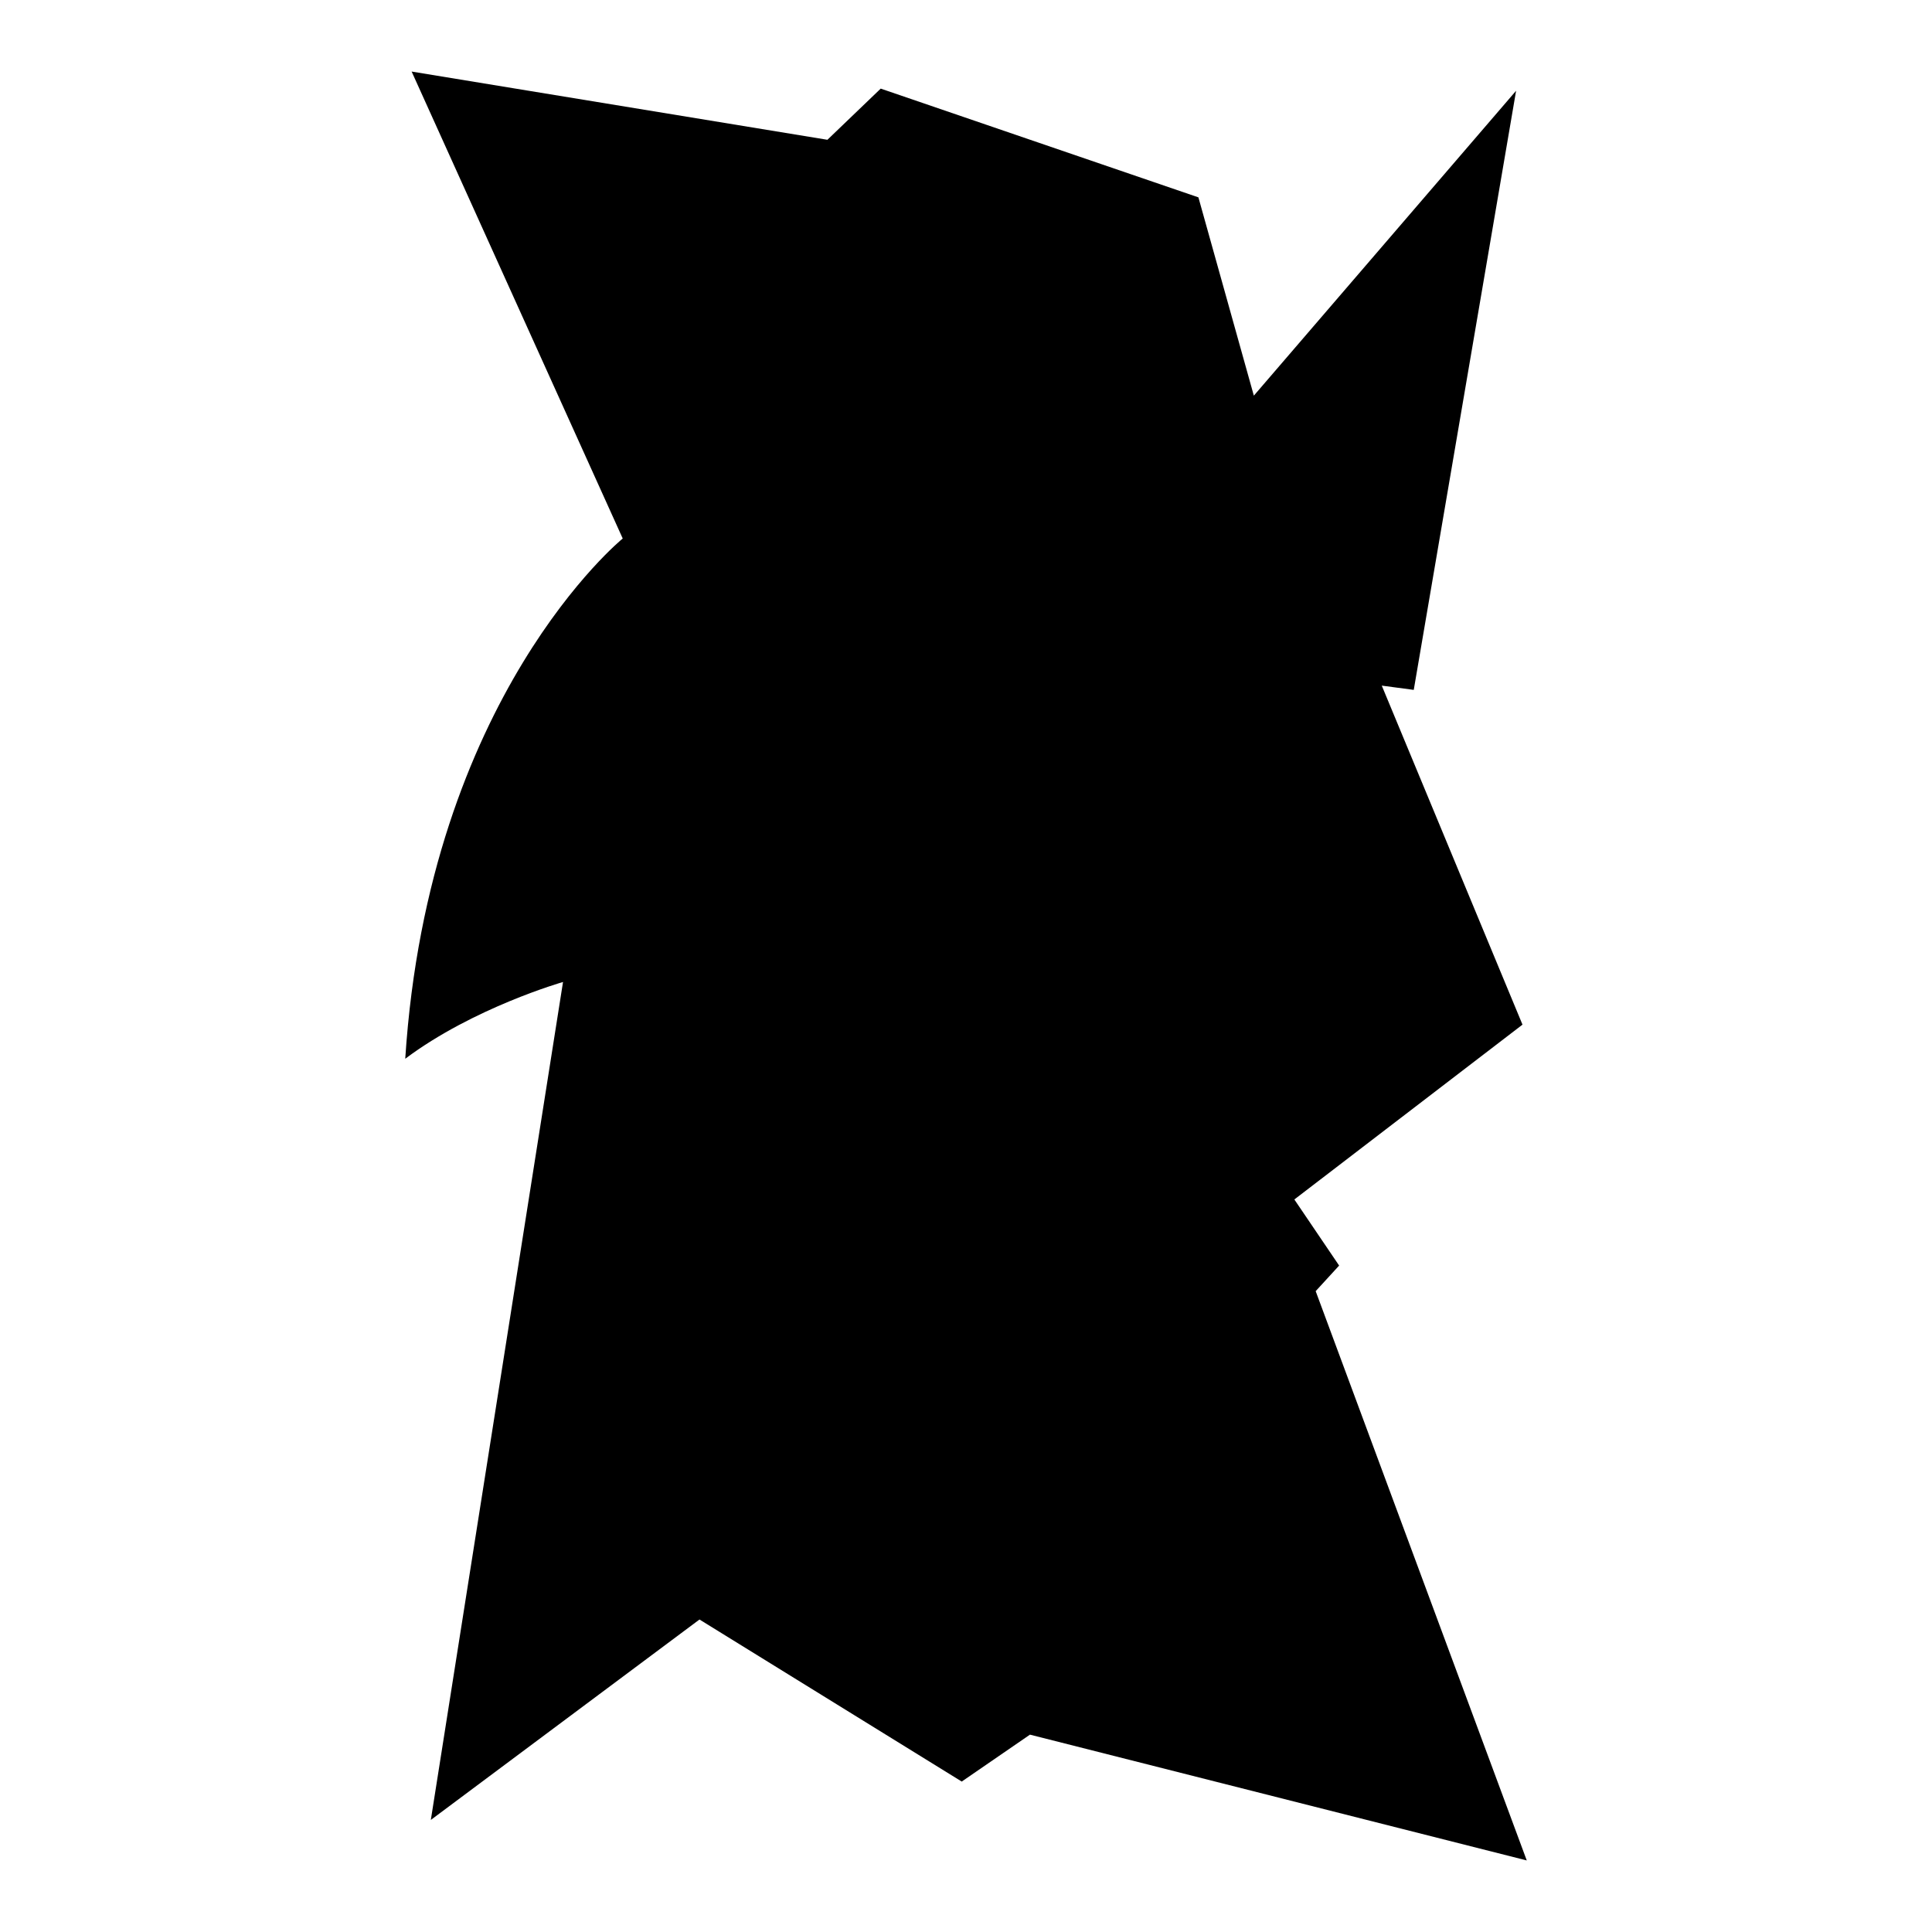 <?xml version="1.0" encoding="iso-8859-1"?>
<!-- Generator: Adobe Illustrator 27.7.0, SVG Export Plug-In . SVG Version: 6.00 Build 0)  -->
<svg version="1.1" id="Ebene_2" xmlns="http://www.w3.org/2000/svg" xmlns:xlink="http://www.w3.org/1999/xlink" x="0px" y="0px"
	 viewBox="0 0 1080 1080" style="enable-background:new 0 0 1080 1080;" xml:space="preserve">
<path d="M230.107,40l117.998,261.025c0,0-108.462,88.2-121.573,290.822c38.141-28.605,88.2-42.908,88.2-42.908l-73.897,468.415
	l150.179-112.038L537.616,995.9l38.141-26.222L853.468,1040L735.471,721.764l13.111-14.303l-25.03-36.949l127.533-97.735
	L772.42,383.266l17.878,2.384l57.211-334.923L700.906,221.168l-30.989-110.846L492.324,49.535l-29.797,28.605L230.107,40z"/>
</svg>
